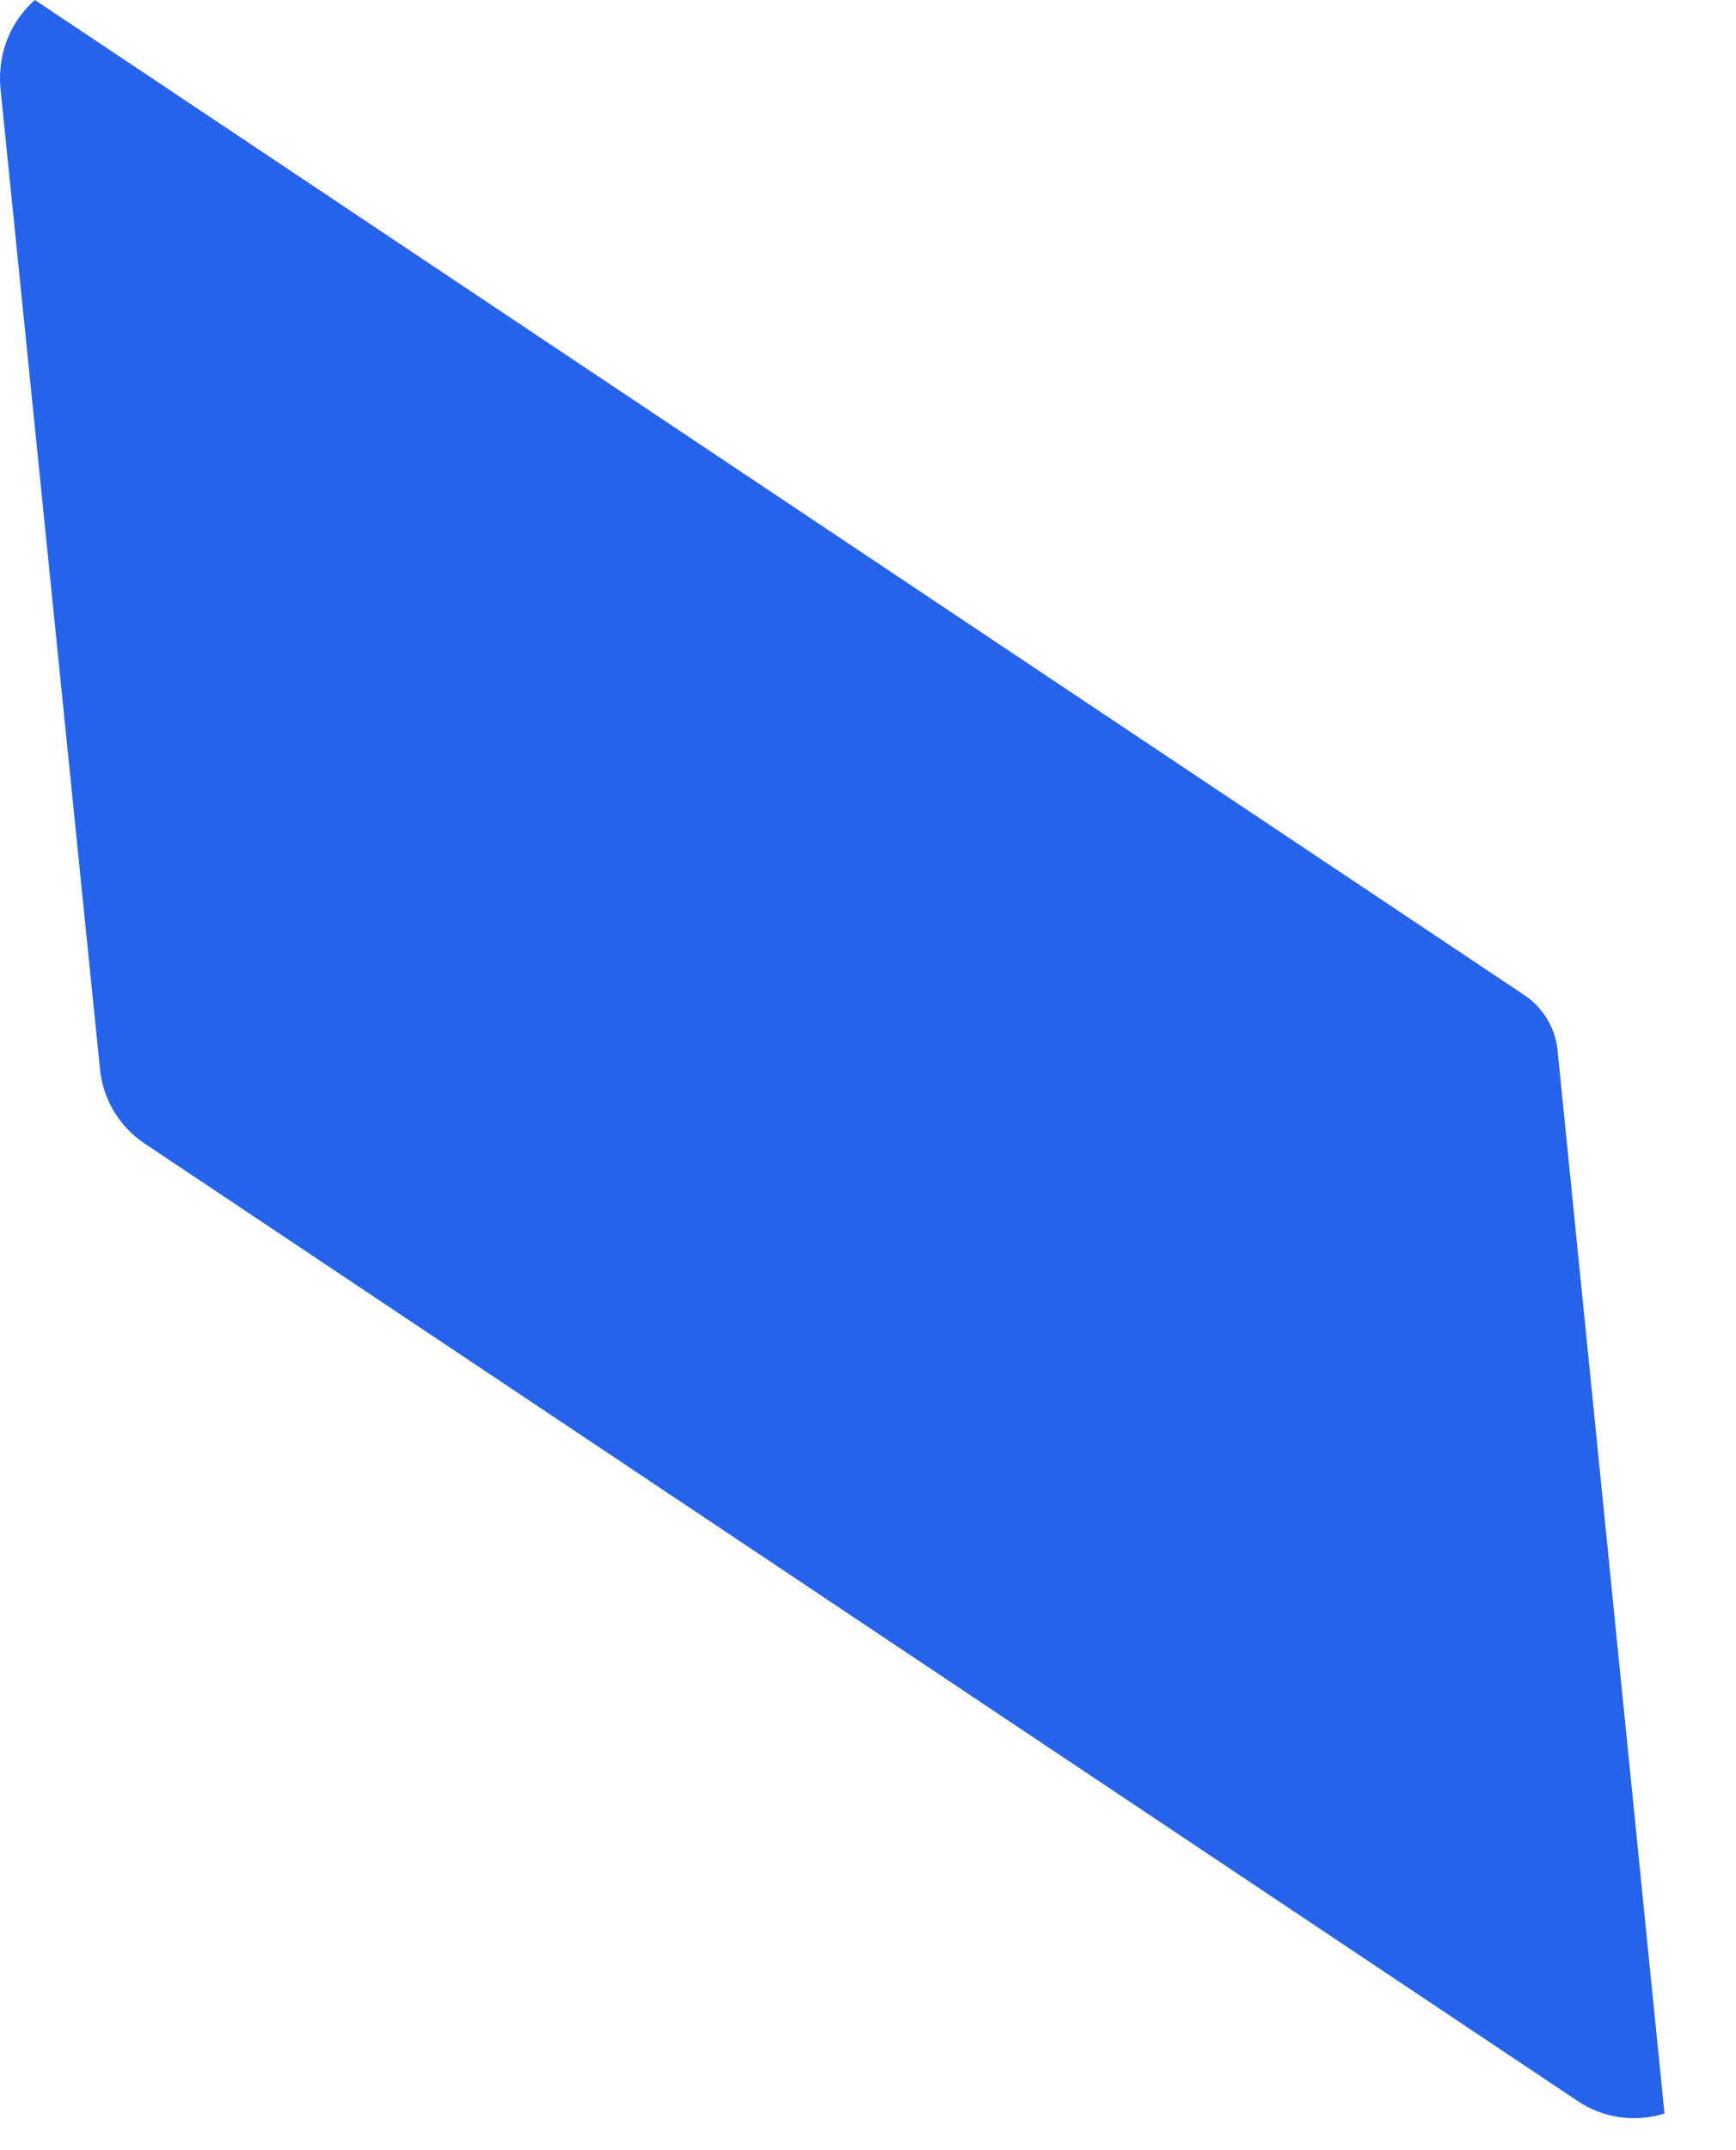 <?xml version="1.0" encoding="utf-8"?>
<svg xmlns="http://www.w3.org/2000/svg" fill="none" height="100%" overflow="visible" preserveAspectRatio="none" style="display: block;" viewBox="0 0 21 26" width="100%">
<path d="M20.135 25.556C19.96 25.612 19.774 25.627 19.592 25.601C19.41 25.575 19.237 25.508 19.084 25.405L1.75 13.828C1.599 13.727 1.473 13.595 1.379 13.44C1.286 13.285 1.228 13.111 1.21 12.931L0.004 1.051C-0.001 0.984 -0.001 0.917 0.004 0.85C0.026 0.522 0.176 0.217 0.422 0L18.443 12.035C18.551 12.107 18.642 12.202 18.71 12.313C18.778 12.423 18.822 12.547 18.839 12.676L20.135 25.556Z" fill="#2563EB" id="Vector"/>
</svg>